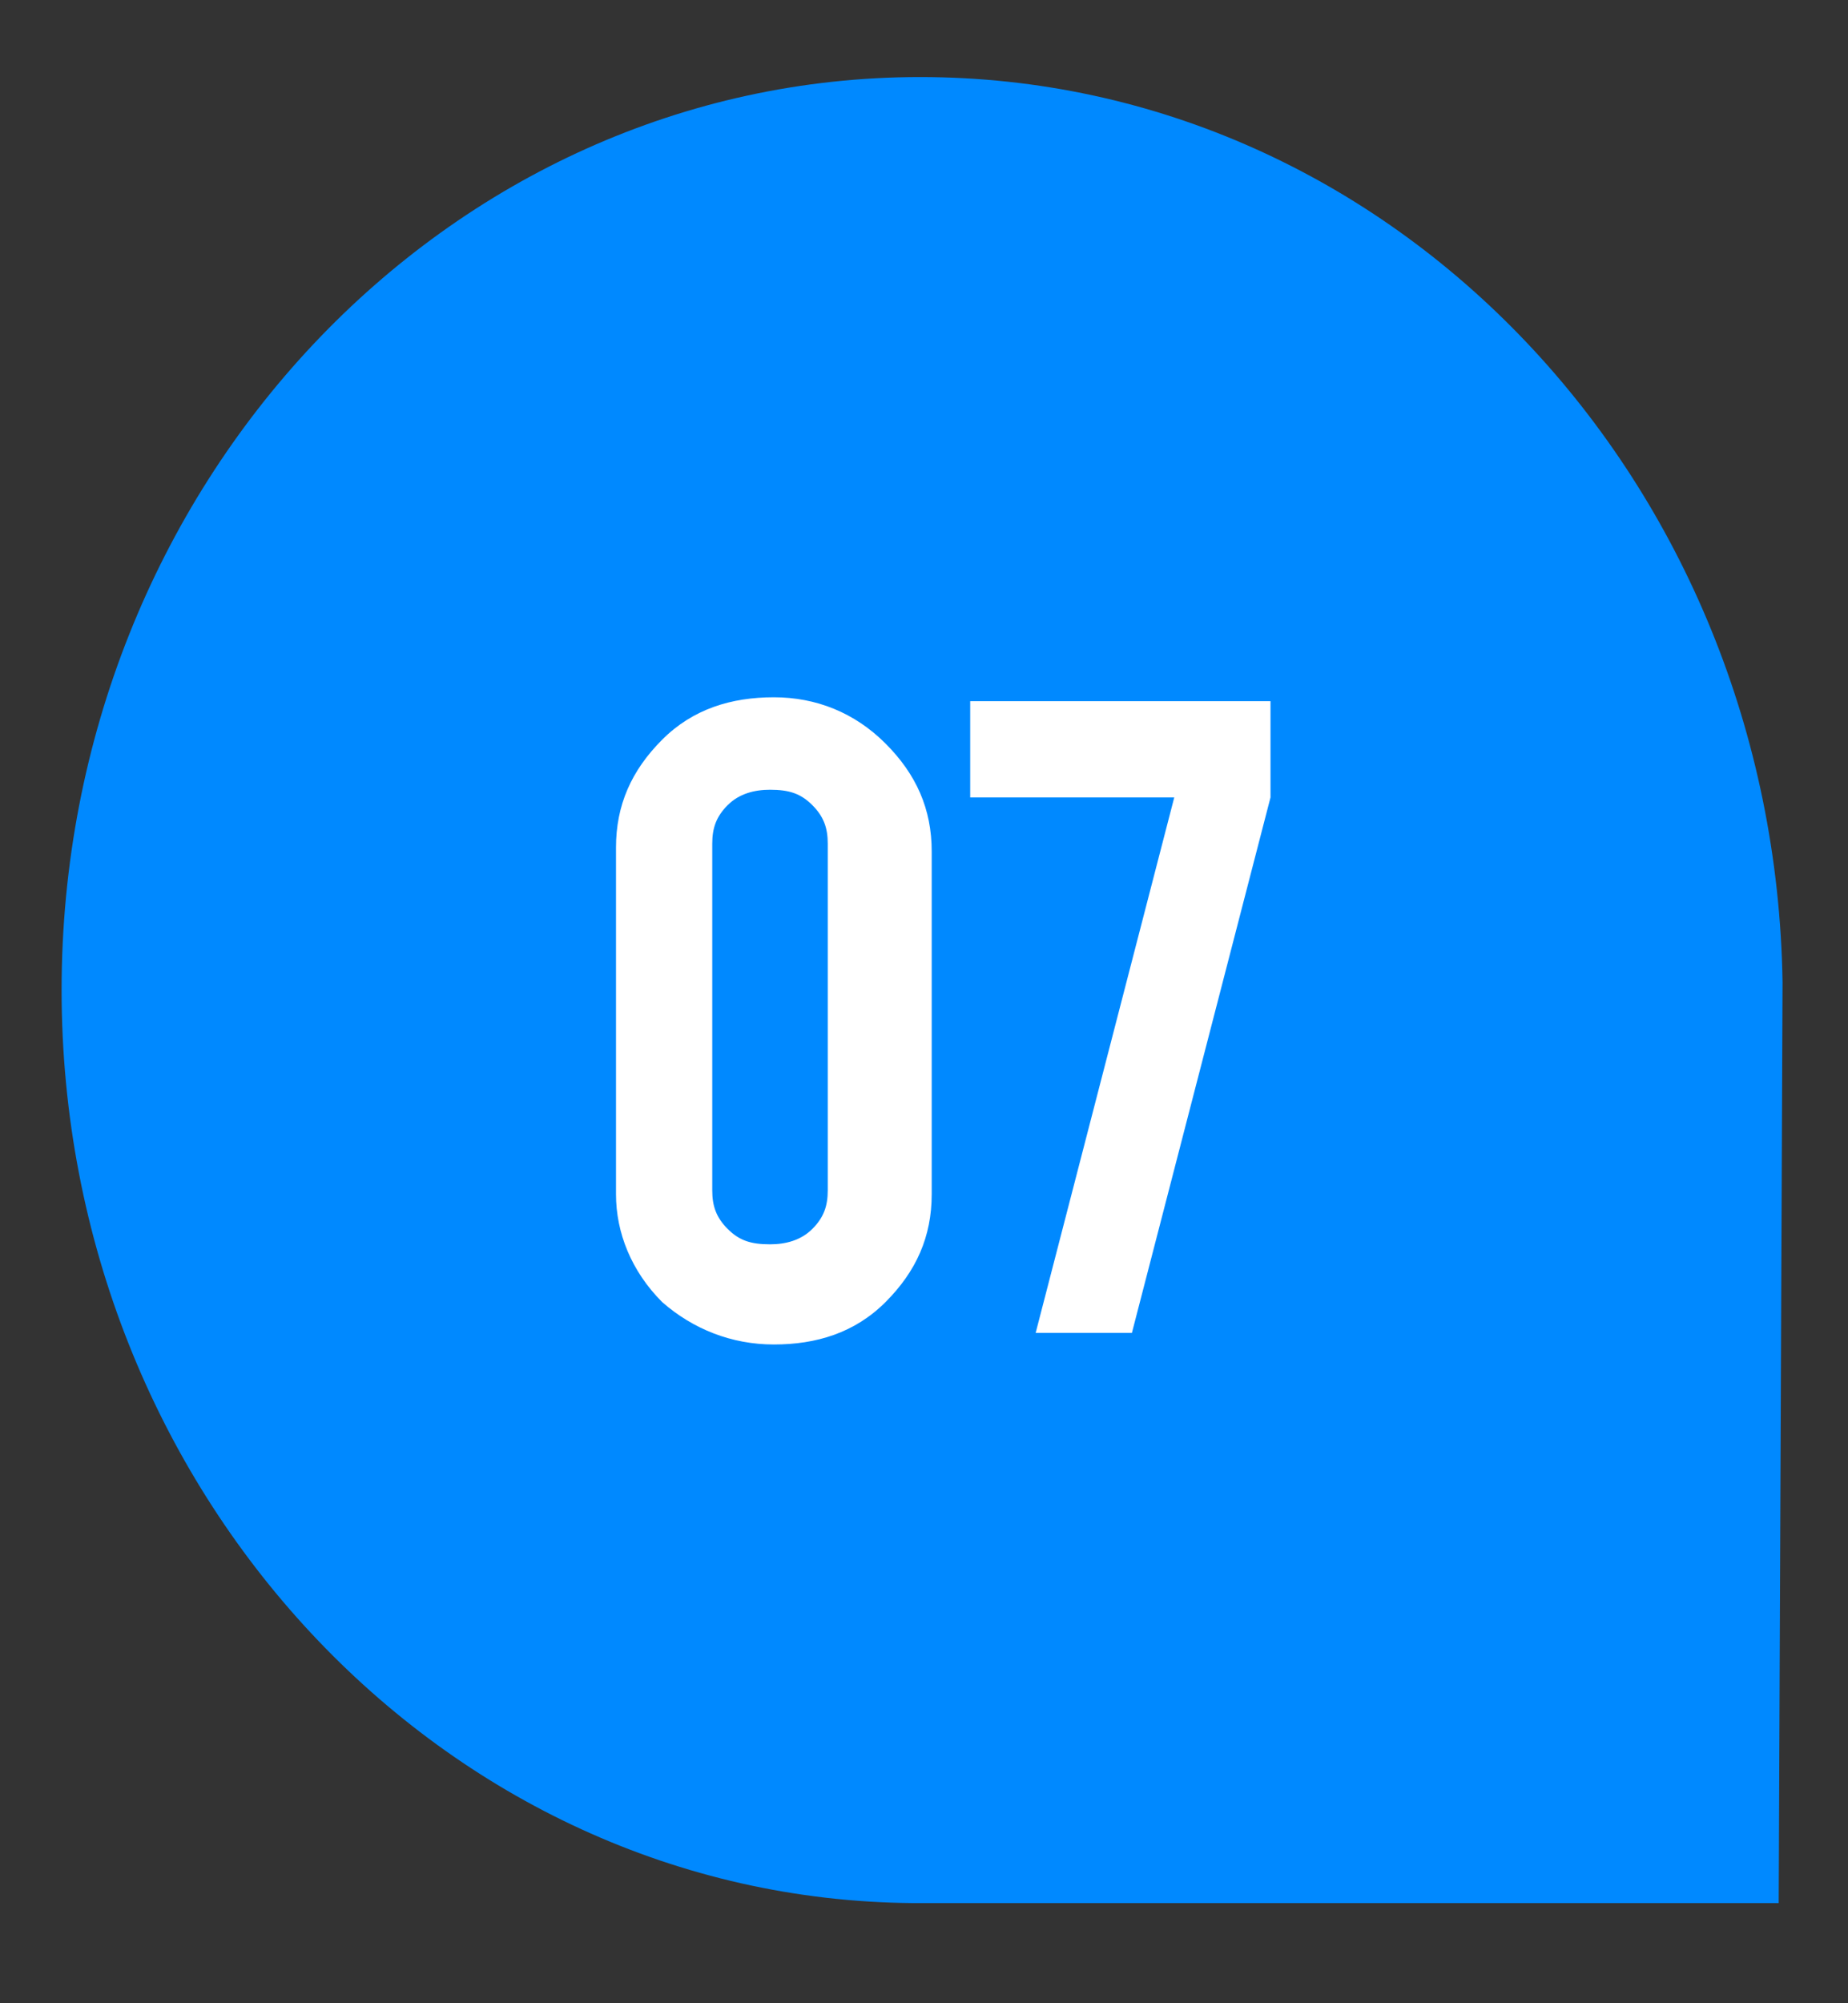 <?xml version="1.0" encoding="utf-8"?>
<!-- Generator: Adobe Illustrator 26.0.3, SVG Export Plug-In . SVG Version: 6.00 Build 0)  -->
<svg version="1.1" id="Layer_1" xmlns="http://www.w3.org/2000/svg" xmlns:xlink="http://www.w3.org/1999/xlink" x="0px" y="0px"
	 viewBox="0 0 48 52" style="enable-background:new 0 0 48 52;" xml:space="preserve">
<rect x="0" y="0" width="48" height="52" fill="#333333" stroke="none"/>
<style type="text/css">
	.st0{fill:#868685;}
	.st1{fill:#0089FF;}
	.st2{fill:#FFFFFF;}
</style>
<g>
	<g>
		<path class="st0" d="M40.5,32.1c0,7.4-5.8,13.3-12.9,13.3s-12.9-6-12.9-13.3c0-7.4,5.8-13.3,12.9-13.3S40.5,24.8,40.5,32.1z"/>
	</g>
	<path class="st1" d="M46.3,25.5C46.1,12.5,36.2,2,23.9,2C11.6,2,1.6,12.6,1.6,25.7c0,13,9.9,23.6,22.1,23.7v0h22.5L46.3,25.5
		L46.3,25.5z"/>
	<g>
		<path class="st2" d="M24.2,31c0,1.1-0.4,2-1.2,2.8c-0.8,0.8-1.8,1.1-2.9,1.1c-1.1,0-2.1-0.4-2.9-1.1C16.4,33,16,32,16,31v-9
			c0-1.1,0.4-2,1.2-2.8c0.8-0.8,1.8-1.1,2.9-1.1c1.1,0,2.1,0.4,2.9,1.2c0.8,0.8,1.2,1.7,1.2,2.8V31z M21.5,21.9c0-0.4-0.1-0.7-0.4-1
			c-0.3-0.3-0.6-0.4-1.1-0.4c-0.4,0-0.8,0.1-1.1,0.4c-0.3,0.3-0.4,0.6-0.4,1v9c0,0.4,0.1,0.7,0.4,1c0.3,0.3,0.6,0.4,1.1,0.4
			c0.4,0,0.8-0.1,1.1-0.4c0.3-0.3,0.4-0.6,0.4-1V21.9z"/>
		<path class="st2" d="M33,18.2v2.5l-3.6,13.9h-2.5l3.6-13.9h-5.3v-2.5H33z"/>
	</g>
</g>
<g>
	<g>
		<path class="st0" d="M340.6,108c0,7.4-5.8,13.3-12.9,13.3c-7.1,0-12.9-6-12.9-13.3c0-7.4,5.8-13.3,12.9-13.3
			C334.8,94.7,340.6,100.7,340.6,108z"/>
	</g>
	<path class="st1" d="M346.3,101.4c-0.1-13-10.1-23.5-22.3-23.5c-12.3,0-22.3,10.6-22.3,23.7c0,13,9.9,23.6,22.1,23.7v0h22.5
		L346.3,101.4L346.3,101.4z"/>
	<g>
		<path class="st2" d="M323.7,106.8c0,1.1-0.4,2-1.2,2.8c-0.8,0.8-1.8,1.1-2.9,1.1c-1.1,0-2.1-0.4-2.9-1.1c-0.8-0.8-1.2-1.7-1.2-2.8
			v-9c0-1.1,0.4-2,1.2-2.8c0.8-0.8,1.8-1.1,2.9-1.1c1.1,0,2.1,0.4,2.9,1.2c0.8,0.8,1.2,1.7,1.2,2.8V106.8z M321,97.8
			c0-0.4-0.1-0.7-0.4-1c-0.3-0.3-0.6-0.4-1.1-0.4c-0.4,0-0.8,0.1-1,0.4c-0.3,0.3-0.4,0.6-0.4,1v9c0,0.4,0.1,0.7,0.4,1
			c0.3,0.3,0.6,0.4,1,0.4c0.4,0,0.8-0.1,1.1-0.4c0.3-0.3,0.4-0.6,0.4-1V97.8z"/>
		<path class="st2" d="M333.6,106.8c0,1.1-0.4,2-1.2,2.8c-0.8,0.8-1.8,1.1-2.9,1.1h-0.2c-1.1,0-2.1-0.4-2.9-1.2
			c-0.8-0.8-1.2-1.7-1.2-2.8v-1.5c0-1,0.4-1.9,1.1-2.6c0.3-0.3,0.7-0.6,1.1-0.8c-0.7-0.3-1.2-0.9-1.6-1.7c-0.2-0.4-0.3-0.9-0.3-1.5
			v-0.9c0-1.1,0.3-1.9,1-2.6c0.7-0.8,1.7-1.2,2.9-1.2h0.2c1.2,0,2.2,0.4,2.9,1.2c0.7,0.7,1,1.6,1,2.6v0.9c0,1-0.3,1.9-1,2.5
			c-0.3,0.3-0.6,0.5-0.9,0.7c0.8,0.4,1.4,1,1.8,1.9c0.2,0.4,0.3,0.9,0.3,1.6V106.8z M331.1,98.4c0-1.1-0.4-1.8-1.1-2.1
			c-0.2-0.1-0.4-0.1-0.6-0.1c-0.4,0-0.8,0.1-1.1,0.4c-0.2,0.2-0.4,0.4-0.5,0.7c-0.1,0.3-0.1,0.7-0.1,1.1c0,0.7,0.1,1.2,0.4,1.5
			c0.3,0.4,0.7,0.6,1.3,0.6c0.6,0,1.1-0.2,1.4-0.7C330.9,99.6,331.1,99.1,331.1,98.4z M331,105.7c0-1-0.2-1.6-0.7-2
			c-0.2-0.2-0.5-0.2-0.9-0.2c-0.7,0-1.2,0.3-1.4,0.8c-0.1,0.3-0.2,0.8-0.2,1.4v0.8c0,0.5,0.2,1,0.5,1.3c0.3,0.3,0.7,0.4,1.1,0.4
			c0.7,0,1.2-0.4,1.5-1c0.1-0.2,0.2-0.5,0.2-0.8V105.7z"/>
	</g>
</g>
<g>
	<g>
		<path class="st0" d="M90.9,181.7c0,7.4-5.8,13.3-12.9,13.3c-7.1,0-12.9-6-12.9-13.3c0-7.4,5.8-13.3,12.9-13.3
			C85.1,168.3,90.9,174.3,90.9,181.7z"/>
	</g>
	<path class="st1" d="M96.7,175c-0.1-13-10.1-23.5-22.3-23.5C62,151.5,52,162.2,52,175.2c0,13,9.9,23.6,22.1,23.7v0h22.5L96.7,175
		L96.7,175z"/>
	<g>
		<path class="st2" d="M74,180.5c0,1.1-0.4,2-1.2,2.8c-0.8,0.8-1.8,1.1-2.9,1.1c-1.1,0-2.1-0.4-2.9-1.1c-0.8-0.8-1.2-1.7-1.2-2.8v-9
			c0-1.1,0.4-2,1.2-2.8c0.8-0.8,1.8-1.1,2.9-1.1c1.1,0,2.1,0.4,2.9,1.2c0.8,0.8,1.2,1.7,1.2,2.8V180.5z M71.3,171.5
			c0-0.4-0.1-0.7-0.4-1c-0.3-0.3-0.6-0.4-1.1-0.4c-0.4,0-0.8,0.1-1,0.4c-0.3,0.3-0.4,0.6-0.4,1v9c0,0.4,0.1,0.7,0.4,1
			c0.3,0.3,0.6,0.4,1,0.4c0.4,0,0.8-0.1,1.1-0.4c0.3-0.3,0.4-0.6,0.4-1V171.5z"/>
		<path class="st2" d="M79.3,167.6c1.1,0,2.1,0.4,2.8,1.2c0.7,0.8,1.1,1.7,1.1,2.8v9c0,1.1-0.4,2-1.1,2.8c-0.7,0.8-1.7,1.1-2.8,1.1
			c-1.1,0-2.1-0.4-2.8-1.2c-0.7-0.8-1.1-1.7-1.1-2.8v-0.4h2.7v0.4c0,0.4,0.1,0.7,0.3,1c0.2,0.3,0.5,0.4,1,0.4s0.7-0.1,1-0.4
			c0.2-0.3,0.3-0.6,0.3-1v-3.3c-0.6,0.5-1.3,0.8-2,0.8c-1.1,0-2-0.4-2.6-1.1c-0.5-0.7-0.8-1.6-0.8-2.8v-2.8h0c0-0.8,0.3-1.4,0.7-2.1
			c0.4-0.6,1-1.1,1.7-1.4C78.3,167.7,78.8,167.6,79.3,167.6z M80.7,171.6c0-0.4-0.1-0.7-0.3-1c-0.2-0.3-0.5-0.4-1-0.4
			s-0.7,0.1-1,0.4c-0.2,0.3-0.3,0.6-0.3,1v3c0,0.5,0.2,0.9,0.5,1.2c0.2,0.1,0.4,0.2,0.7,0.2c0.7,0,1.1-0.3,1.2-1
			c0-0.2,0.1-0.4,0.1-0.5V171.6z"/>
	</g>
</g>
<g>
	<g>
		<path class="st0" d="M174.1,181.7c0,7.4-5.8,13.3-12.9,13.3c-7.1,0-12.9-6-12.9-13.3c0-7.4,5.8-13.3,12.9-13.3
			C168.3,168.3,174.1,174.3,174.1,181.7z"/>
	</g>
	<path class="st1" d="M179.9,175c-0.1-13-10.1-23.5-22.3-23.5c-12.3,0-22.3,10.6-22.3,23.7c0,13,9.9,23.6,22.1,23.7v0h22.5
		L179.9,175L179.9,175z"/>
	<g>
		<path class="st2" d="M152.6,183.7V171h-2.2v-1.7c0.6-0.1,1.2-0.3,1.8-0.7c0.6-0.4,1-0.8,1.2-1.4h1.8v16.4H152.6z"/>
		<path class="st2" d="M164.9,179.9c0,1.1-0.4,2-1.2,2.8c-0.8,0.8-1.8,1.1-2.9,1.1c-1.1,0-2.1-0.4-2.9-1.1c-0.8-0.8-1.2-1.7-1.2-2.8
			v-9c0-1.1,0.4-2,1.2-2.8c0.8-0.8,1.8-1.1,2.9-1.1c1.1,0,2.1,0.4,2.9,1.2c0.8,0.8,1.2,1.7,1.2,2.8V179.9z M162.2,170.9
			c0-0.4-0.1-0.7-0.4-1c-0.3-0.3-0.6-0.4-1.1-0.4c-0.4,0-0.8,0.1-1,0.4c-0.3,0.3-0.4,0.6-0.4,1v9c0,0.4,0.1,0.7,0.4,1
			c0.3,0.3,0.6,0.4,1,0.4c0.4,0,0.8-0.1,1.1-0.4c0.3-0.3,0.4-0.6,0.4-1V170.9z"/>
	</g>
</g>
<g>
	<g>
		<path class="st0" d="M257.4,181.7c0,7.4-5.8,13.3-12.9,13.3s-12.9-6-12.9-13.3c0-7.4,5.8-13.3,12.9-13.3S257.4,174.3,257.4,181.7z
			"/>
	</g>
	<path class="st1" d="M263.1,175c-0.1-13-10.1-23.5-22.3-23.5c-12.3,0-22.3,10.6-22.3,23.7c0,13,9.9,23.6,22.1,23.7v0h22.5
		L263.1,175L263.1,175z"/>
	<g>
		<path class="st2" d="M237,184.6V172h-2.2v-1.7c0.6-0.1,1.2-0.3,1.8-0.7c0.6-0.4,1-0.8,1.2-1.4h1.8v16.4H237z"/>
		<path class="st2" d="M243.2,184.6V172H241v-1.7c0.6-0.1,1.2-0.3,1.8-0.7c0.6-0.4,1-0.8,1.2-1.4h1.8v16.4H243.2z"/>
	</g>
</g>
<g>
	<g>
		<path class="st0" d="M340.6,181.7c0,7.4-5.8,13.3-12.9,13.3c-7.1,0-12.9-6-12.9-13.3c0-7.4,5.8-13.3,12.9-13.3
			C334.8,168.3,340.6,174.3,340.6,181.7z"/>
	</g>
	<path class="st1" d="M346.3,175c-0.1-13-10.1-23.5-22.3-23.5c-12.3,0-22.3,10.6-22.3,23.7c0,13,9.9,23.6,22.1,23.7v0h22.5
		L346.3,175L346.3,175z"/>
	<g>
		<path class="st2" d="M319.7,184.3v-12.6h-2.2v-1.7c0.6-0.1,1.2-0.3,1.8-0.7c0.6-0.4,1-0.8,1.2-1.4h1.8v16.4H319.7z"/>
		<path class="st2" d="M323.7,172.5c0-1.6,0.4-2.7,1.3-3.6c0.8-0.7,1.8-1.1,3-1.1c1.1,0,2.1,0.4,2.9,1.2c0.8,0.8,1.2,1.8,1.2,2.8
			c0,1.1-0.3,2.2-0.8,3.2c-0.3,0.6-0.9,1.6-2,3c-0.3,0.4-0.7,1-1.3,1.8l-0.5,0.7c-0.3,0.4-0.5,0.8-0.7,1c-0.1,0.1-0.1,0.2-0.1,0.2
			h5.1v2.4h-8.2V182c0-0.1,0.2-0.4,0.6-0.9c0.2-0.3,0.4-0.5,0.6-0.8l0.7-0.9c0.4-0.5,1-1.3,1.9-2.5c0.8-1.1,1.4-2,1.8-2.9
			c0.3-0.7,0.5-1.4,0.5-2c0-0.5-0.1-0.9-0.4-1.3c-0.3-0.4-0.7-0.6-1.2-0.6c-0.7,0-1.2,0.4-1.5,1.2c-0.1,0.3-0.2,0.6-0.2,0.9v0.6
			h-2.6V172.5z"/>
	</g>
</g>
</svg>
